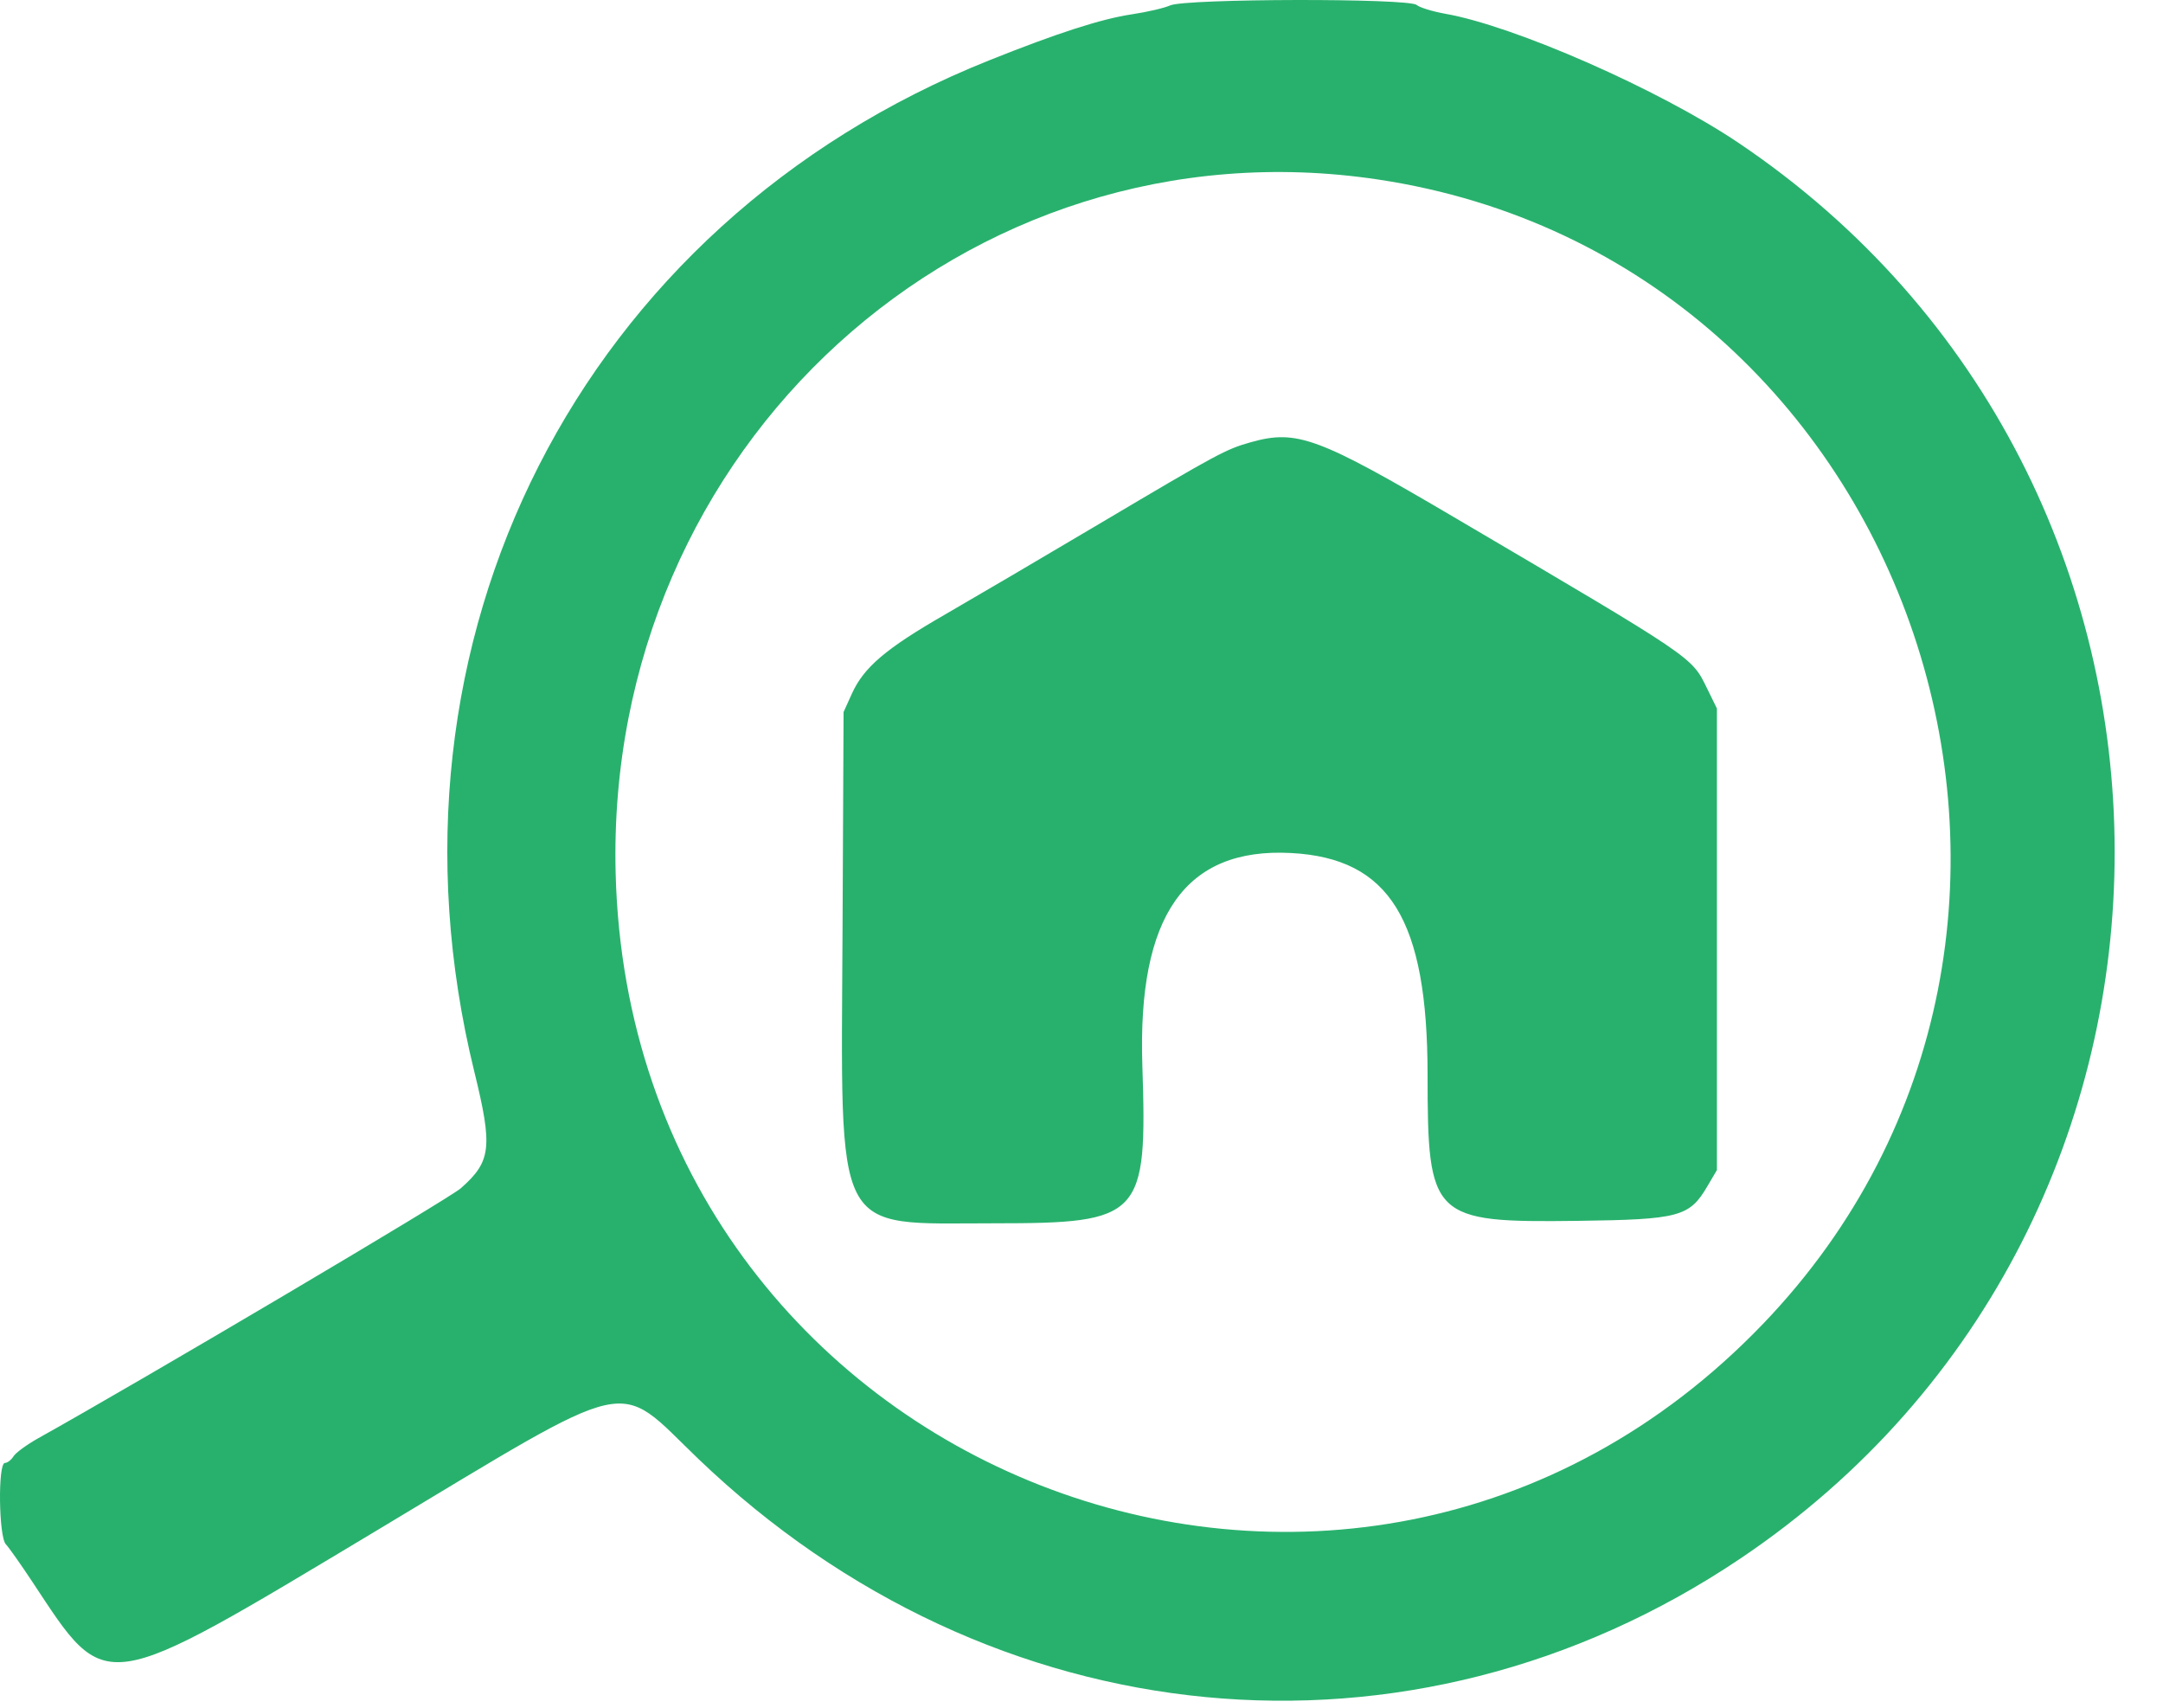 <svg width="38" height="30" viewBox="0 0 38 30" fill="none" xmlns="http://www.w3.org/2000/svg">
<path id="Mini-Logo" fill-rule="evenodd" clip-rule="evenodd" d="M20.558 0.095C20.456 0.141 20.154 0.211 19.888 0.251C19.346 0.332 18.575 0.581 17.378 1.06C10.202 3.928 6.473 11.254 8.333 18.827C8.659 20.155 8.63 20.404 8.095 20.875C7.879 21.064 2.484 24.255 0.673 25.265C0.473 25.377 0.277 25.52 0.237 25.584C0.197 25.648 0.129 25.7 0.086 25.7C-0.039 25.7 -0.023 26.999 0.103 27.129C0.155 27.183 0.365 27.481 0.569 27.789C1.892 29.79 1.739 29.812 6.619 26.886C11.237 24.116 10.794 24.214 12.263 25.623C17.412 30.562 24.784 31.27 30.571 27.382C39.359 21.478 39.341 8.426 30.537 2.506C29.152 1.575 26.612 0.457 25.392 0.242C25.169 0.202 24.942 0.133 24.888 0.087C24.745 -0.034 20.831 -0.026 20.558 0.095ZM24.207 3.153C33.648 4.569 37.611 16.342 30.974 23.256C23.706 30.829 11.089 25.878 10.816 15.347C10.622 7.855 16.975 2.069 24.207 3.153ZM21.977 7.768C21.535 7.892 21.405 7.962 19.317 9.2C18.319 9.792 17.095 10.511 16.598 10.798C15.562 11.394 15.176 11.723 14.967 12.184L14.82 12.509L14.802 16.306C14.775 21.805 14.613 21.49 17.471 21.49C20.057 21.49 20.157 21.383 20.069 18.714C19.983 16.084 20.821 14.887 22.68 14.985C24.414 15.076 25.079 16.156 25.08 18.883C25.08 21.405 25.157 21.48 27.721 21.447C29.496 21.424 29.681 21.375 29.992 20.845L30.163 20.555V16.5V12.446L29.988 12.089C29.715 11.534 29.79 11.584 25.579 9.106C23.158 7.68 22.784 7.541 21.977 7.768Z" fill="#28B16D"/>
</svg>
